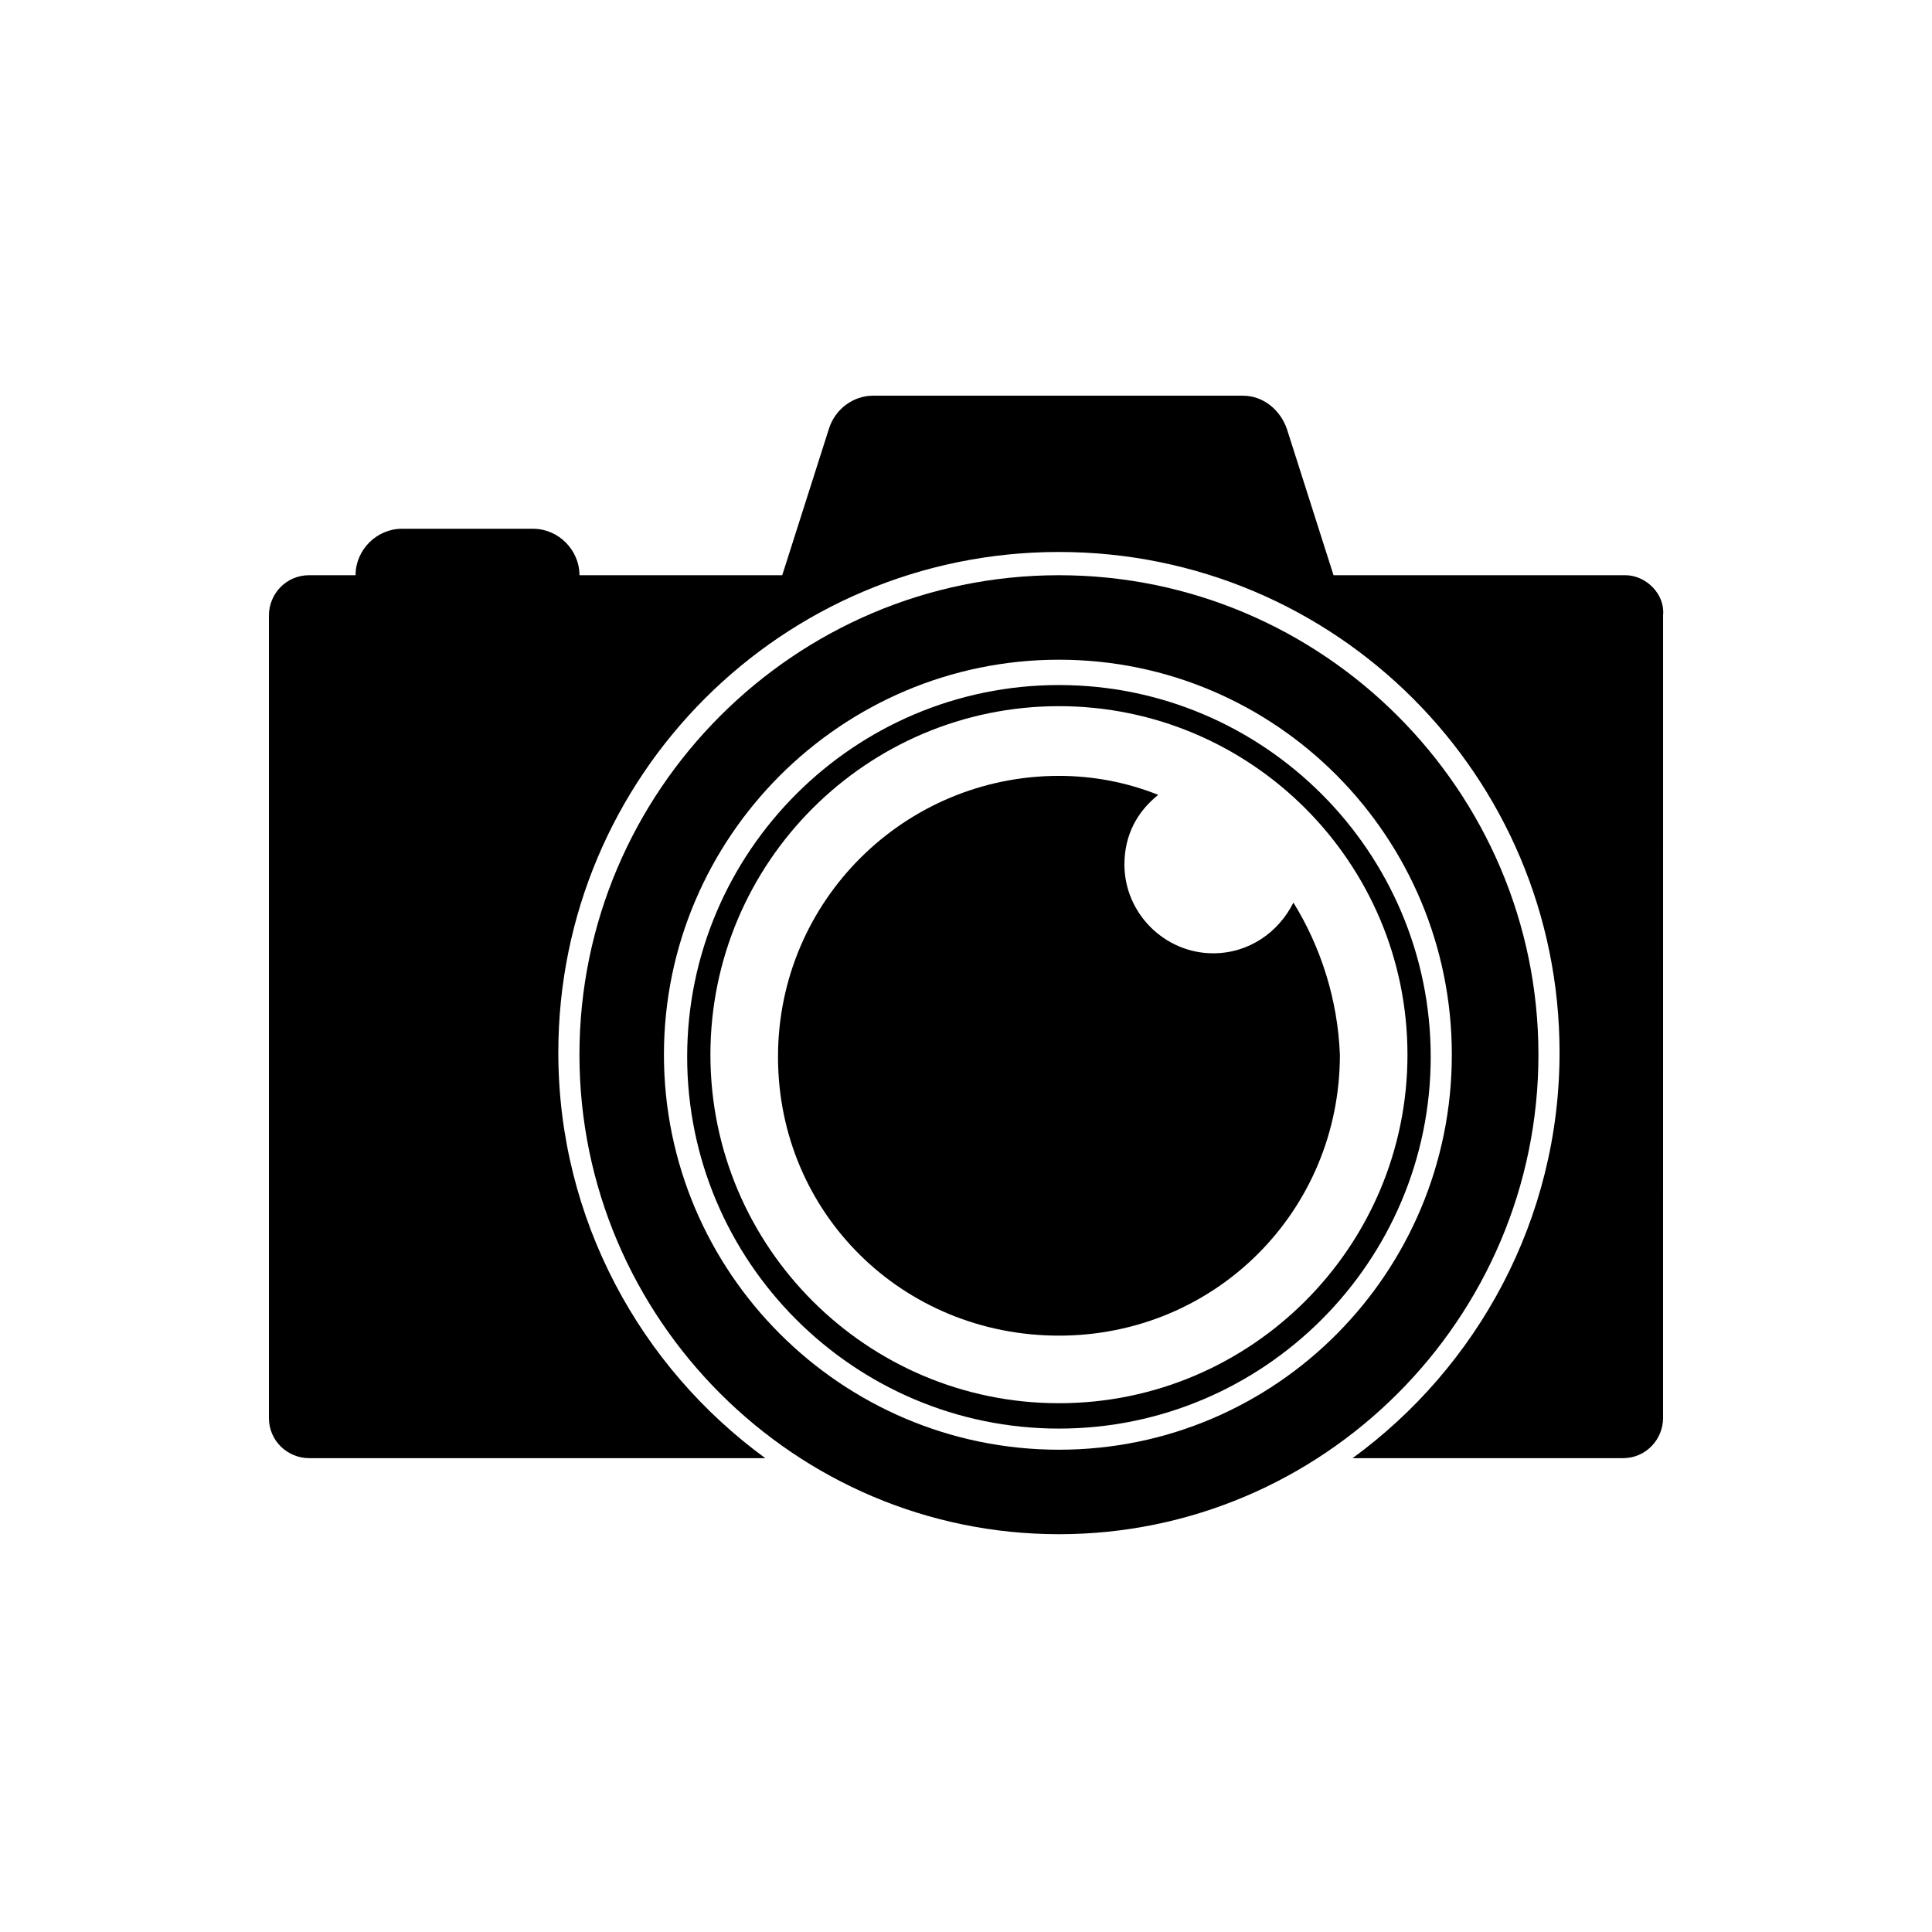 <?xml version="1.0" encoding="UTF-8"?>
<!-- The Best Svg Icon site in the world: iconSvg.co, Visit us! https://iconsvg.co -->
<svg fill="#000000" width="800px" height="800px" version="1.1" viewBox="144 144 512 512" xmlns="http://www.w3.org/2000/svg">
 <g>
  <path d="m574.65 296.44h-77.25l-12.316-38.625c-1.68-5.039-6.156-8.957-11.754-8.957h-97.961c-5.039 0-10.078 3.359-11.754 8.957l-12.316 38.625h-53.738c0-6.719-5.598-12.316-12.316-12.316h-34.707c-6.719 0-12.316 5.598-12.316 12.316h-12.316c-6.156 0-10.637 5.039-10.637 10.637v212.71c0 6.156 5.039 10.637 10.637 10.637l17.352 0.004h103.56c-33.027-24.07-54.859-63.258-54.859-107.48 0-73.332 59.336-132.67 132.67-132.67 73.332 0 132.67 59.336 132.67 132.67 0 44.223-21.832 83.41-54.859 107.48h71.652c6.156 0 10.637-5.039 10.637-10.637v-31.906l0.004-148.91v-31.906c0.559-5.598-4.481-10.637-10.078-10.637z"/>
  <path d="m424.63 296.44c-69.973 0-127.07 57.098-127.07 127.07 0 69.973 57.098 127.07 127.07 127.07s127.07-57.098 127.07-127.07c0-69.973-57.098-127.07-127.07-127.07zm0 231.75c-57.656 0-104.68-47.023-104.68-104.68s47.023-104.68 104.68-104.68c57.66-0.004 104.12 47.02 104.12 104.68 0 57.66-46.461 104.68-104.12 104.68z"/>
  <path d="m424.63 522.59c-54.301 0-98.523-44.223-98.523-98.523 0-54.301 44.223-98.523 98.523-98.523 54.301 0 98.523 44.223 98.523 98.523 0 54.297-44.223 98.523-98.523 98.523zm0-191.45c-50.941 0-92.363 41.426-92.363 92.363 0 50.941 41.426 92.363 92.363 92.363 50.941 0 92.363-41.426 92.363-92.363 0.004-50.938-41.422-92.363-92.363-92.363z"/>
  <path d="m486.77 383.2c-3.918 7.836-11.754 13.434-21.273 13.434-12.875 0-23.512-10.637-23.512-23.512 0-7.836 3.359-13.996 8.957-18.473-8.395-3.356-17.352-5.035-26.309-5.035-40.863 0-74.453 33.027-74.453 74.453 0 41.422 33.027 73.891 74.453 73.891 41.426 0 74.453-33.027 74.453-74.453-0.562-14.551-5.039-28.547-12.316-40.305z"/>
 </g>
</svg>